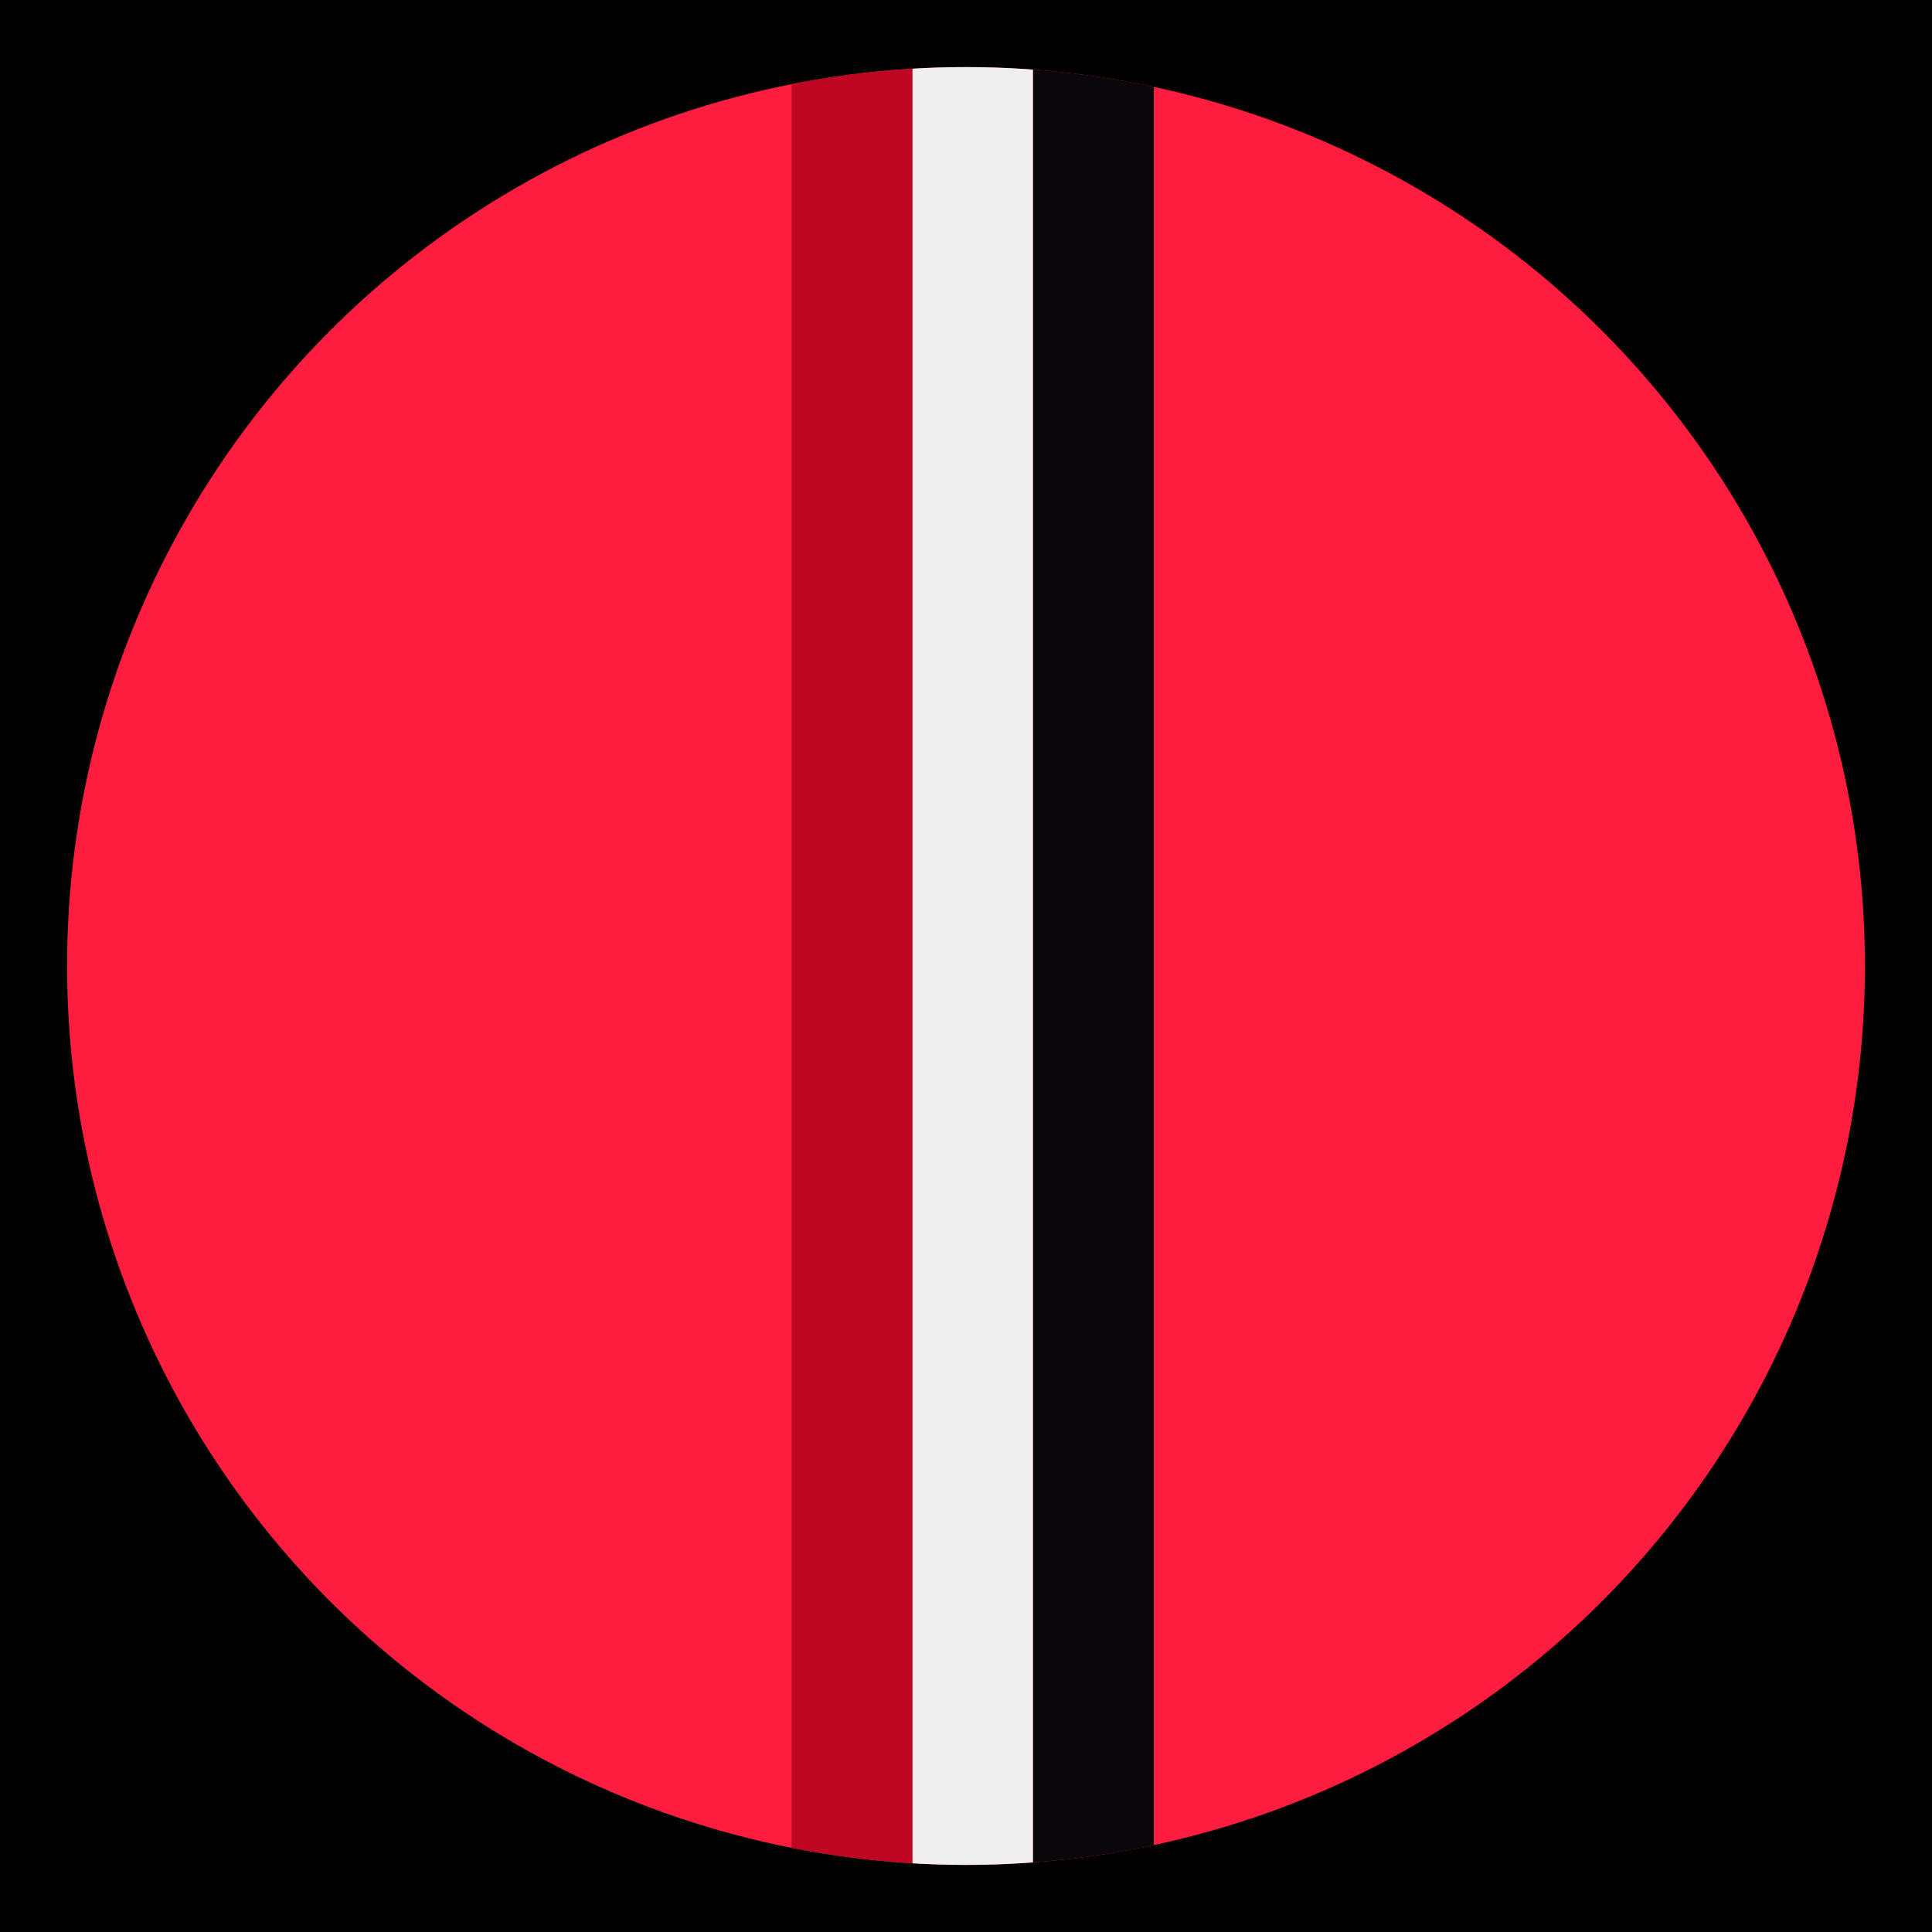 <?xml version="1.0" encoding="utf-8"?>
<!-- Generator: Adobe Illustrator 22.1.0, SVG Export Plug-In . SVG Version: 6.00 Build 0)  -->
<svg version="1.1" id="Layer_1" xmlns="http://www.w3.org/2000/svg" xmlns:xlink="http://www.w3.org/1999/xlink" x="0px" y="0px"
	 viewBox="0 0 144 144" style="enable-background:new 0 0 144 144;" xml:space="preserve">
<style type="text/css">
	.st0{fill:#FF1D3F;}
	.st1{clip-path:url(#SVGID_2_);fill:#EEEEEE;}
	.st2{clip-path:url(#SVGID_2_);fill:#09070C;}
	.st3{clip-path:url(#SVGID_2_);fill:#BF0723;}
</style>
<rect width="144" height="144"/>
<circle class="st0" cx="72" cy="72" r="67"/>
<g>
	<defs>
		<circle id="SVGID_1_" cx="72" cy="72" r="67"/>
	</defs>
	<clipPath id="SVGID_2_">
		<use xlink:href="#SVGID_1_"  style="overflow:visible;"/>
	</clipPath>
	<rect x="68" y="2" class="st1" width="9" height="140"/>
	<rect x="77" y="2" class="st2" width="9" height="140"/>
	<rect x="59" y="2" class="st3" width="9" height="140"/>
</g>
</svg>
